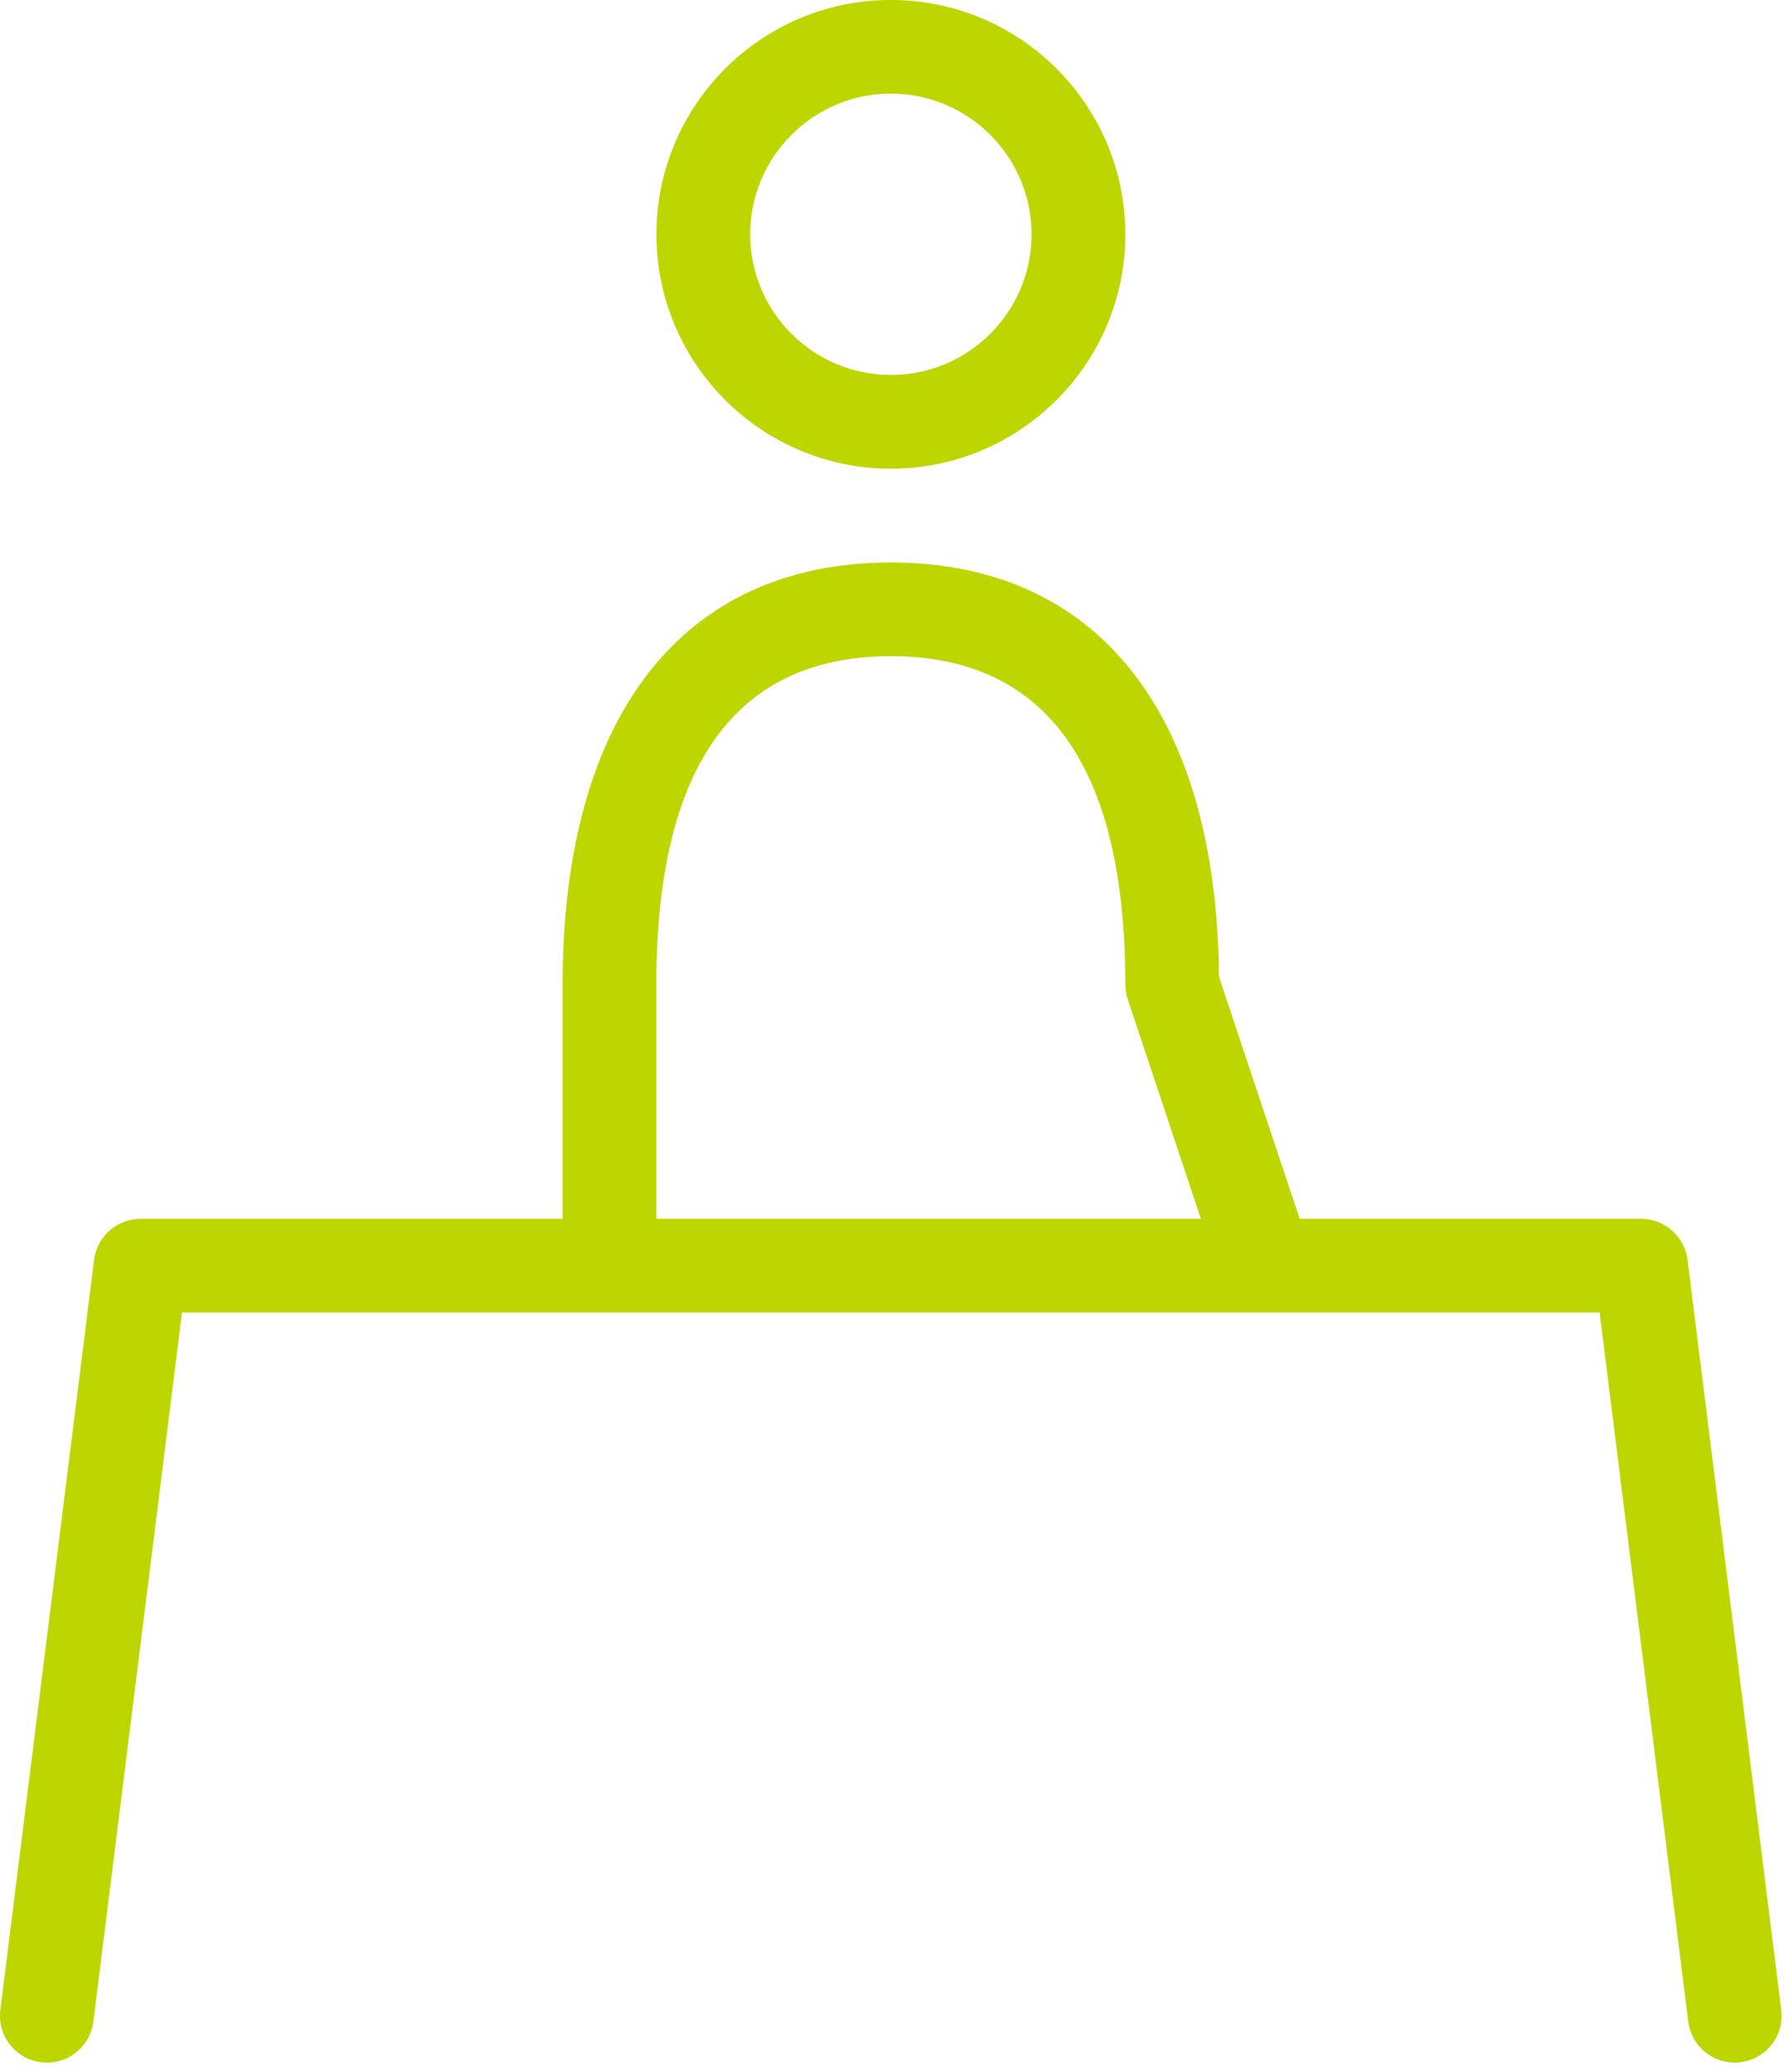 <svg width="82" height="95" viewBox="0 0 82 95" fill="none" xmlns="http://www.w3.org/2000/svg">
<g clip-path="url(#clip0_12_269)">
<path d="M40.832 21.488C46.759 21.488 51.58 16.667 51.58 10.743C51.58 4.816 46.759 -0.002 40.832 -0.002C34.905 -0.002 30.088 4.815 30.088 10.743C30.088 16.667 34.905 21.488 40.832 21.488ZM40.832 4.292C44.39 4.292 47.282 7.189 47.282 10.743C47.282 14.298 44.389 17.19 40.832 17.19C37.278 17.19 34.385 14.297 34.385 10.743C34.385 7.189 37.278 4.292 40.832 4.292Z" fill="#BED600"/>
<path d="M77.349 57.754C77.216 56.684 76.3 55.874 75.216 55.874H59.573L55.874 44.778C55.77 32.7 50.3 25.787 40.832 25.787C31.272 25.787 25.788 32.836 25.788 45.127V55.874H6.445C5.361 55.874 4.449 56.684 4.312 57.754L0.016 92.143C-0.132 93.321 0.703 94.393 1.881 94.54C3.06 94.695 4.132 93.853 4.28 92.676L8.343 60.172H58.014C58.017 60.172 58.02 60.172 58.023 60.172C58.026 60.172 58.029 60.172 58.031 60.172H73.319L77.381 92.676C77.517 93.762 78.441 94.558 79.51 94.558C79.598 94.558 79.688 94.552 79.78 94.54C80.956 94.393 81.79 93.32 81.645 92.143L77.349 57.754ZM30.084 45.128C30.084 35.148 33.701 30.082 40.832 30.082C47.964 30.082 51.58 35.148 51.58 45.128C51.58 45.359 51.615 45.59 51.689 45.809L55.042 55.874H30.084V45.128Z" fill="#BED600"/>
</g>
<defs>
<clipPath id="clip0_12_269">
<rect width="81.663" height="94.56" fill="white"/>
</clipPath>
</defs>
</svg>
